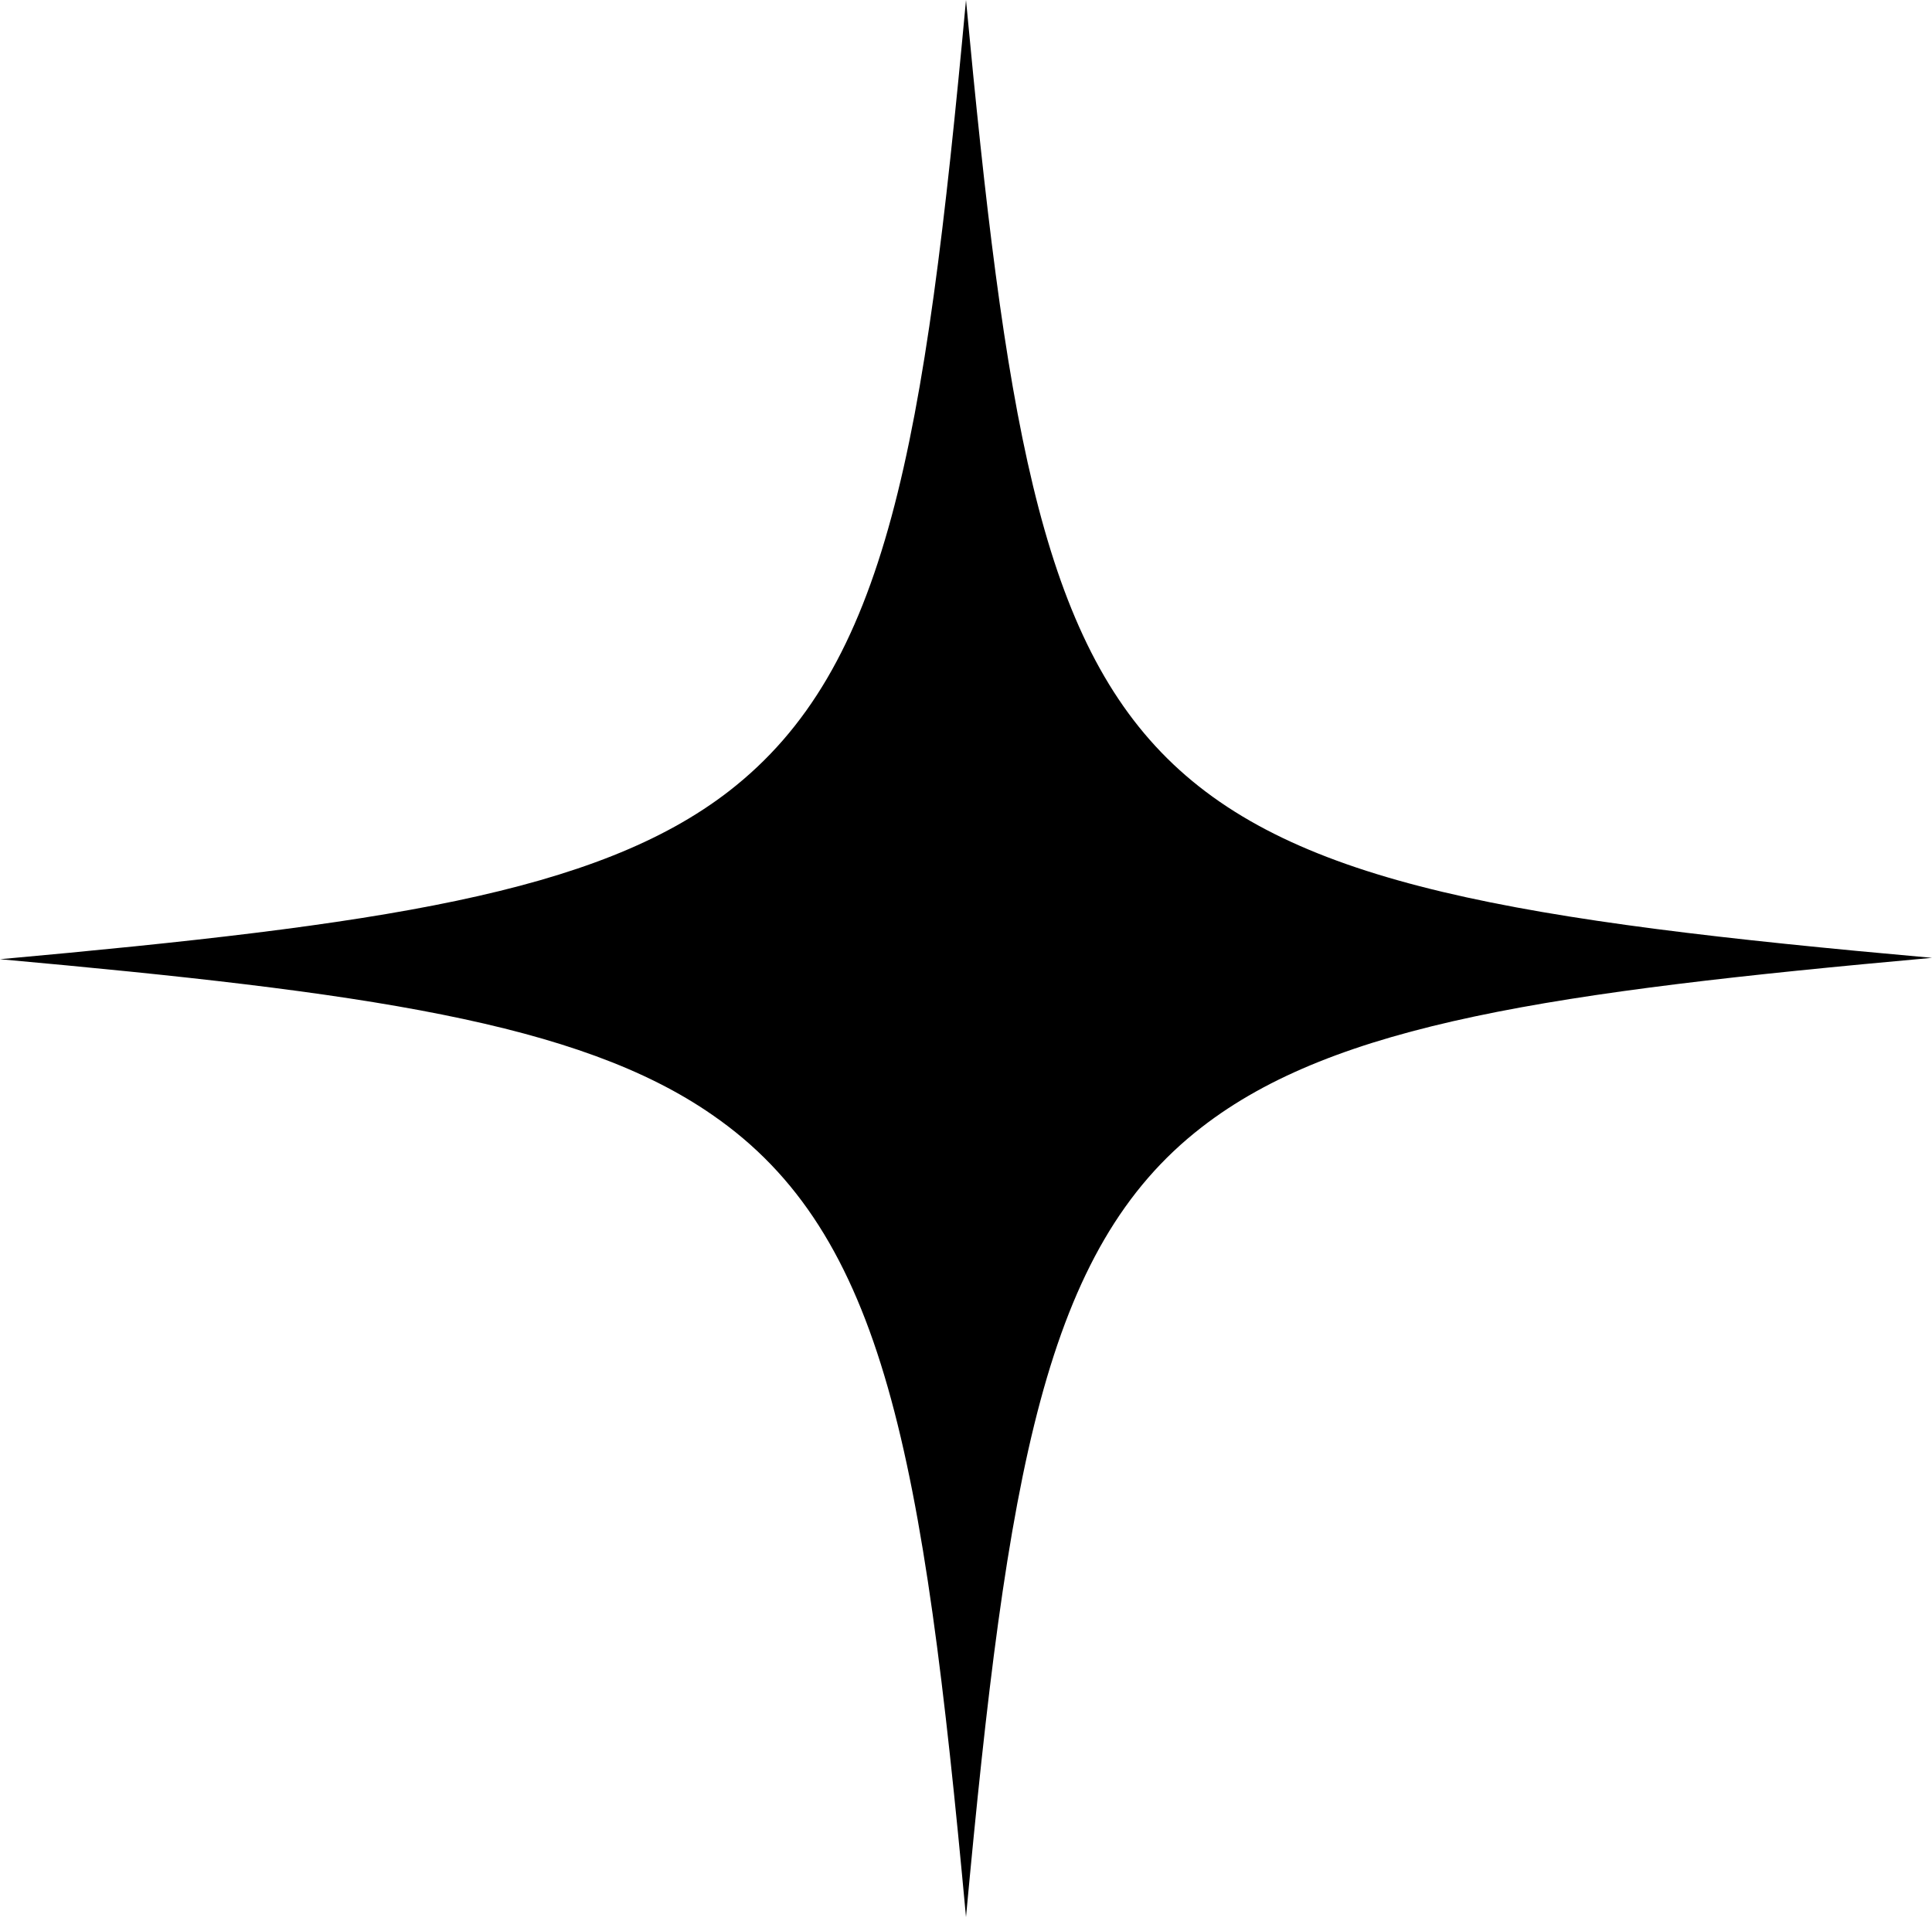 <svg viewBox="0 0 132 131" fill="none" xmlns="http://www.w3.org/2000/svg">
<path d="M132 65.453C106.108 67.788 91.233 69.935 82.1 77.031C71.367 85.341 68.825 100.561 66 131C63.081 99.441 60.445 84.314 48.676 76.191C39.544 69.842 24.762 67.788 0 65.547C25.797 63.212 40.767 61.065 49.806 54.062C60.633 45.659 63.175 30.532 66 0C68.636 28.105 70.99 43.138 79.746 51.821C88.502 60.505 103.755 62.932 132 65.453Z" fill="black"/>
</svg>
